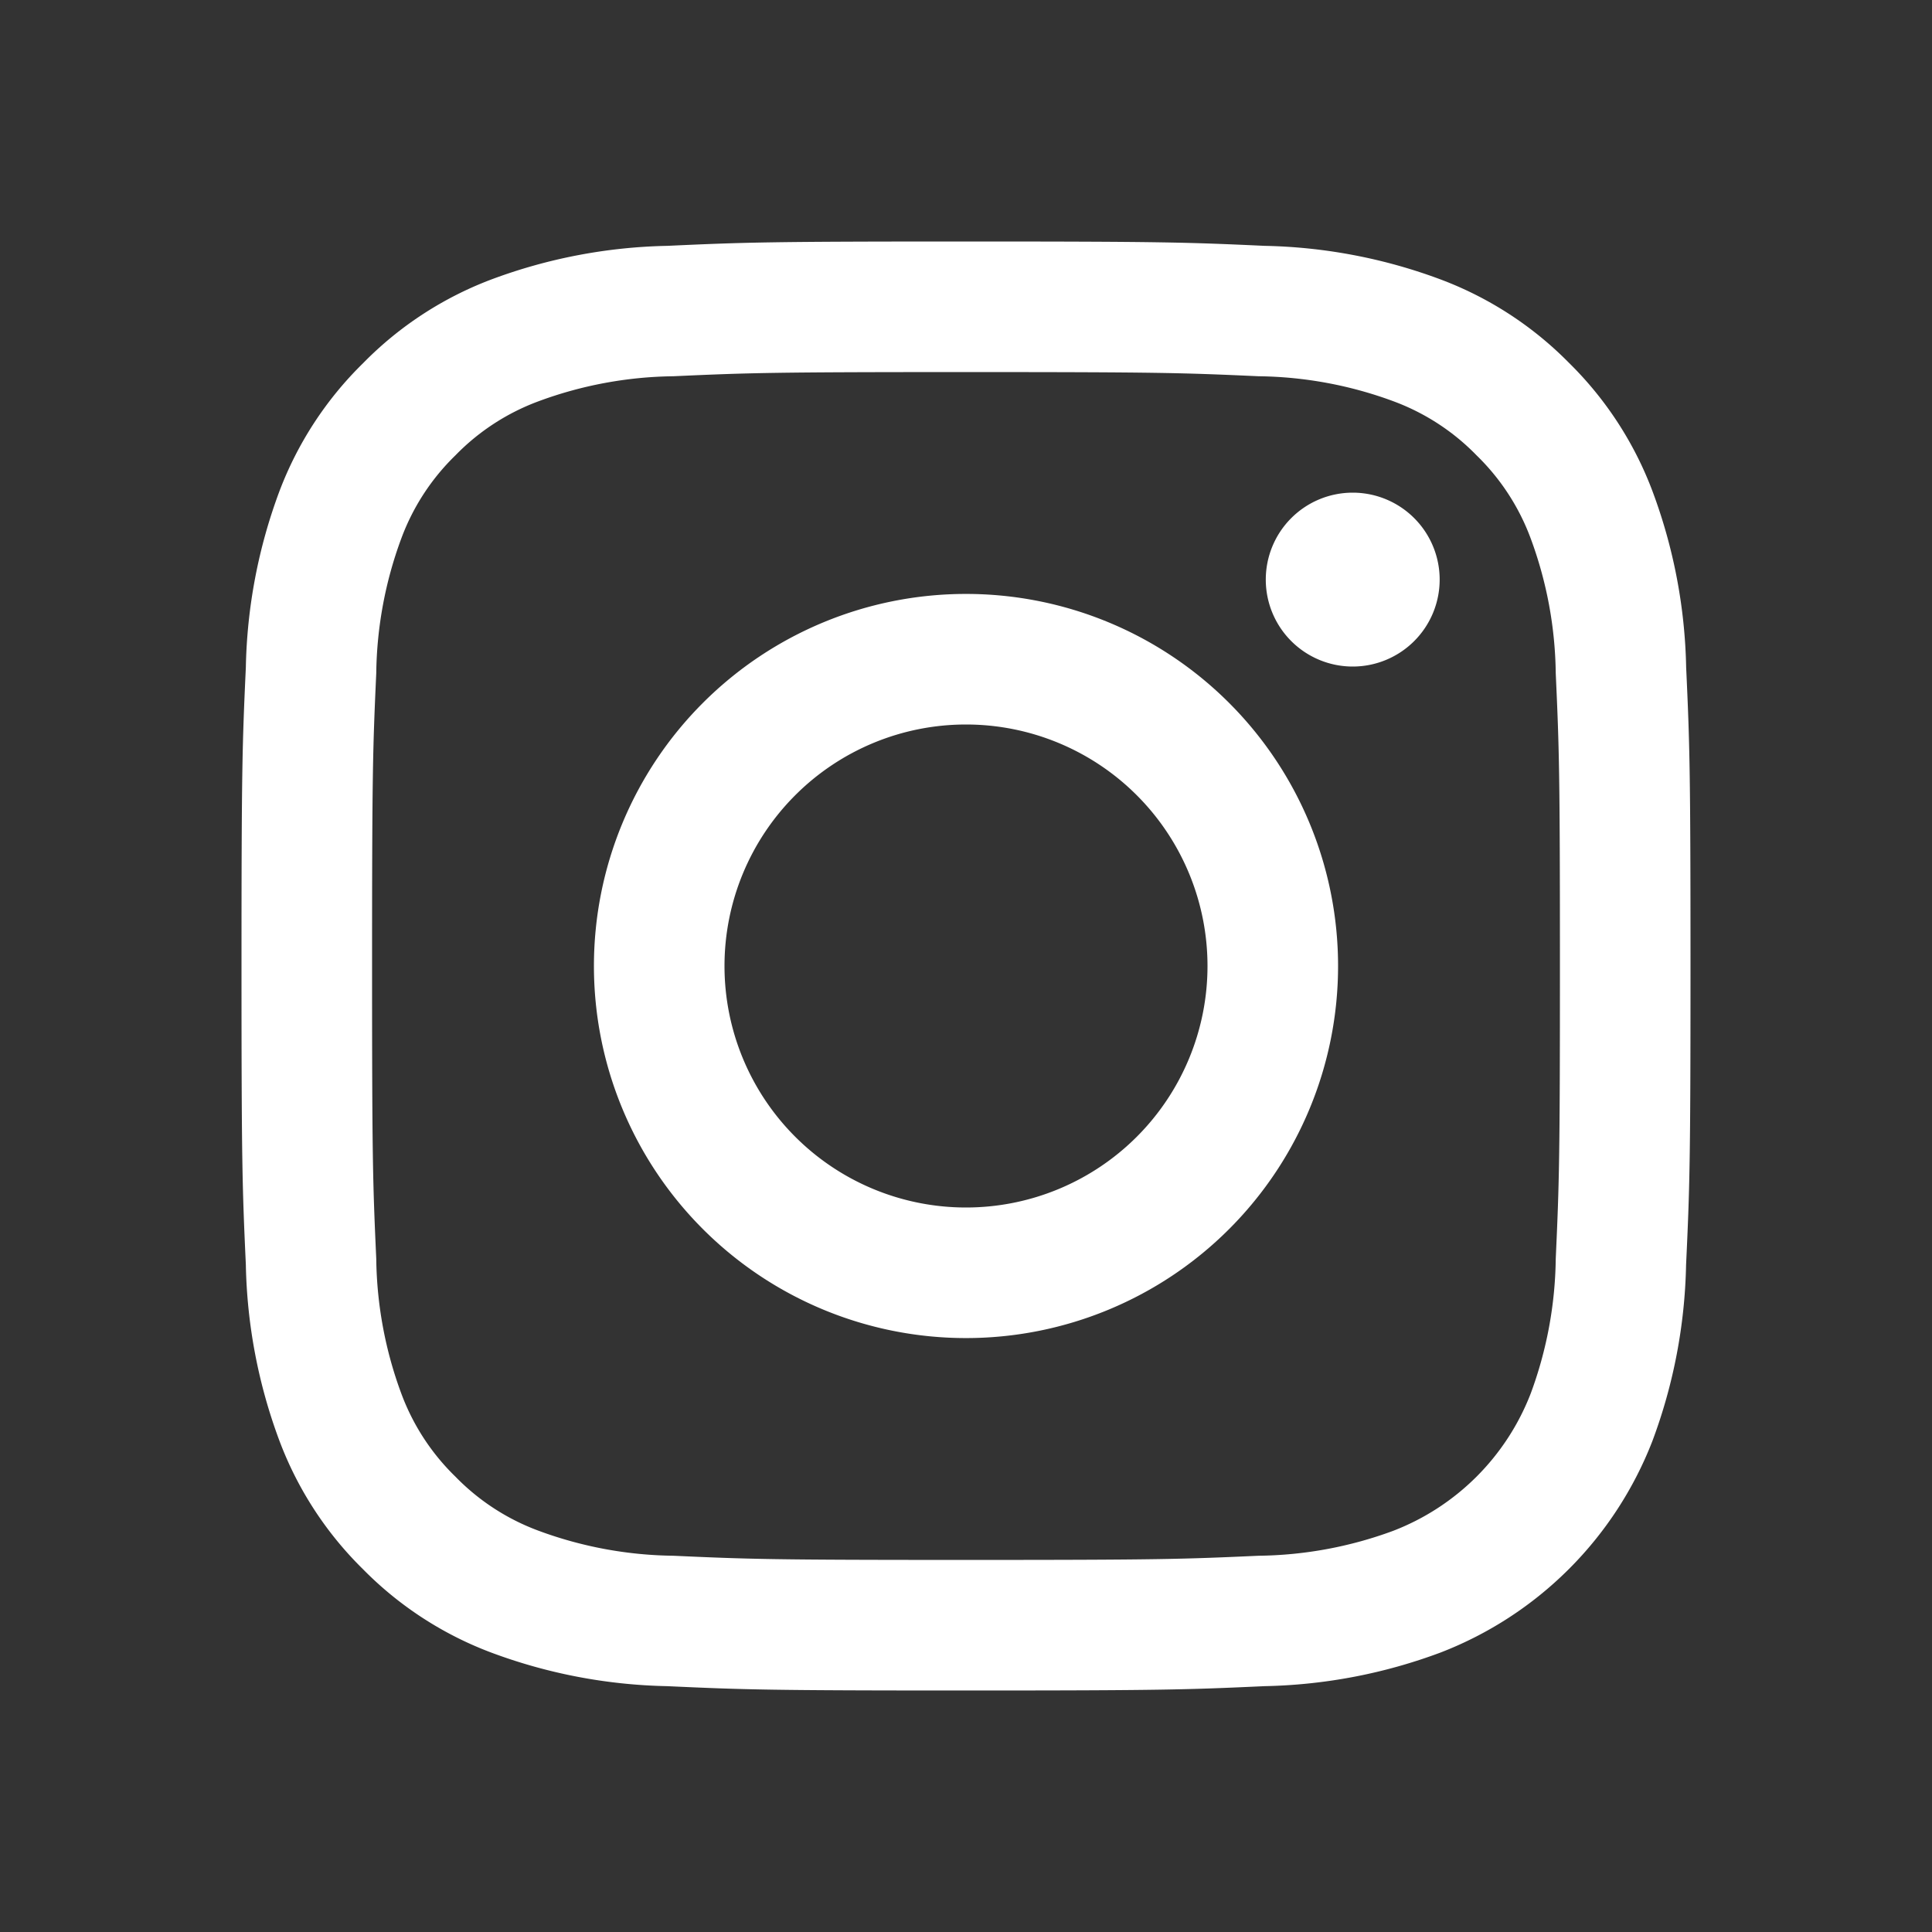 <svg xmlns="http://www.w3.org/2000/svg" xmlns:xlink="http://www.w3.org/1999/xlink" width="24" height="24" viewBox="0 0 24 24">
  <rect x="0" y="0" width="24" height="24" fill="#333333" stroke="none"/>
  <defs>
    <clipPath id="clip-path">
      <rect id="Rectangle_173" data-name="Rectangle 173" width="24" height="24" transform="translate(375 5094)" fill="#fff"/>
    </clipPath>
  </defs>
  <g id="instagram" transform="translate(-375 -5094)" clip-path="url(#clip-path)">
    <path id="instagram-2" data-name="instagram" d="M9,1.622c2.4,0,2.688.009,3.637.052a4.982,4.982,0,0,1,1.671.31,2.789,2.789,0,0,1,1.035.673,2.788,2.788,0,0,1,.673,1.035,4.98,4.98,0,0,1,.31,1.671c.043.949.052,1.234.052,3.637s-.009,2.688-.052,3.637a4.98,4.98,0,0,1-.31,1.671,2.98,2.98,0,0,1-1.708,1.708,4.98,4.98,0,0,1-1.671.31c-.949.043-1.233.052-3.637.052s-2.688-.009-3.637-.052a4.98,4.98,0,0,1-1.671-.31,2.788,2.788,0,0,1-1.035-.673,2.788,2.788,0,0,1-.673-1.035,4.98,4.98,0,0,1-.31-1.671C1.631,11.688,1.622,11.4,1.622,9s.009-2.688.052-3.637a4.98,4.98,0,0,1,.31-1.671,2.788,2.788,0,0,1,.673-1.035,2.789,2.789,0,0,1,1.035-.673,4.981,4.981,0,0,1,1.671-.31C6.312,1.631,6.6,1.622,9,1.622ZM9,0C6.556,0,6.249.01,5.289.054A6.606,6.606,0,0,0,3.1.473,4.412,4.412,0,0,0,1.511,1.511,4.412,4.412,0,0,0,.472,3.1,6.606,6.606,0,0,0,.054,5.289C.01,6.249,0,6.556,0,9s.01,2.751.054,3.711A6.606,6.606,0,0,0,.472,14.9a4.412,4.412,0,0,0,1.038,1.594A4.412,4.412,0,0,0,3.1,17.528a6.606,6.606,0,0,0,2.185.418C6.249,17.99,6.556,18,9,18s2.751-.01,3.711-.054a6.606,6.606,0,0,0,2.185-.418A4.6,4.6,0,0,0,17.527,14.9a6.606,6.606,0,0,0,.418-2.185C17.99,11.751,18,11.444,18,9s-.01-2.751-.054-3.711A6.606,6.606,0,0,0,17.527,3.1a4.412,4.412,0,0,0-1.038-1.594A4.412,4.412,0,0,0,14.9.473,6.606,6.606,0,0,0,12.711.054C11.751.01,11.444,0,9,0ZM9,4.378A4.622,4.622,0,1,0,13.622,9,4.622,4.622,0,0,0,9,4.378ZM9,12a3,3,0,1,1,3-3A3,3,0,0,1,9,12Zm5.884-7.8a1.08,1.08,0,1,1-1.08-1.08A1.08,1.08,0,0,1,14.884,4.2Z" transform="translate(378 5097)" fill="#fff"/>
  </g>
</svg>

